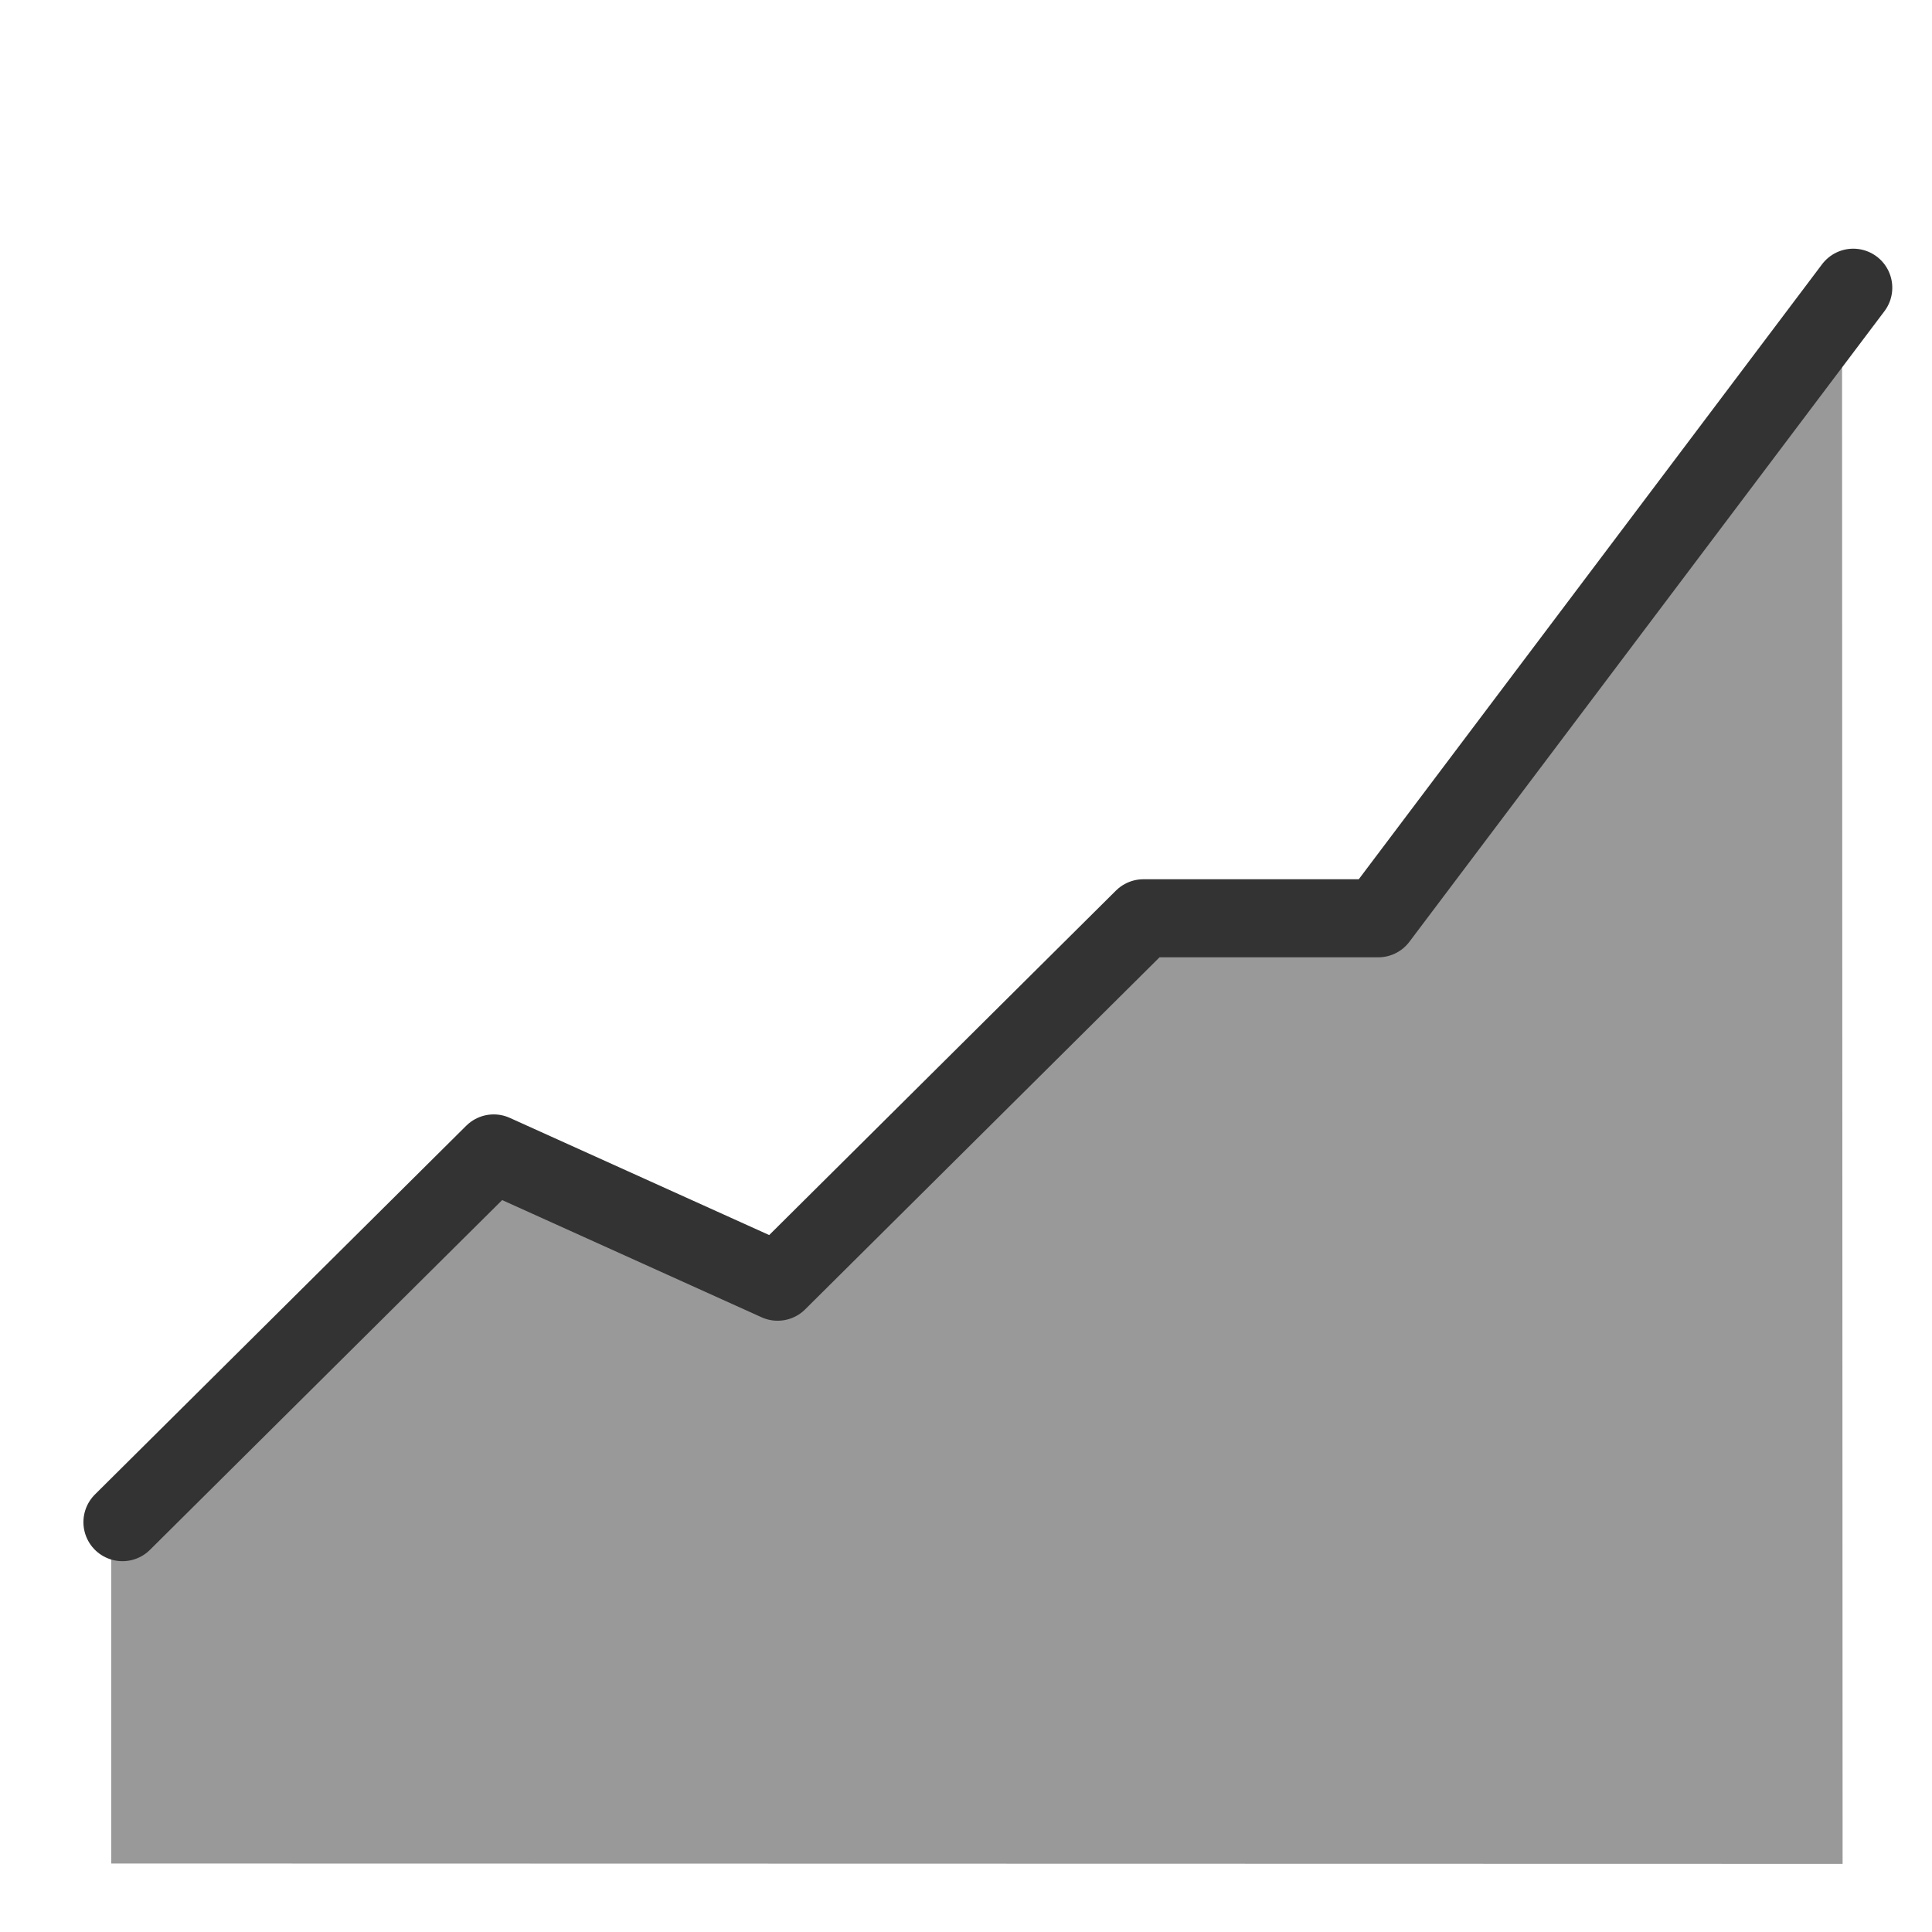 <?xml version="1.0" encoding="UTF-8"?>
<!-- Created with Inkscape (http://www.inkscape.org/) -->
<svg width="32" height="32" version="1.1" viewBox="0 0 8.467 8.467" xmlns="http://www.w3.org/2000/svg" xmlns:cc="http://creativecommons.org/ns#" xmlns:dc="http://purl.org/dc/elements/1.1/" xmlns:rdf="http://www.w3.org/1999/02/22-rdf-syntax-ns#">
 <g transform="translate(-85.99 -126.19)">
  <g transform="matrix(1.104 0 0 1.104 89.967 113.56)">
   <g transform="matrix(1.6 0 0 1.6 -3.808 -11.506)">
    <g transform="matrix(.15 0 0 .15 -14.227 -13.836)">
     <g transform="matrix(.885 0 0 .885 -19.746 -52.713)">
      <path d="m132.53 306.65v-6.817l6.939-6.891 5.306 2.397 6.837-6.792h4.388l8.878-11.785 0.011 29.895z" fill="#999" fill-rule="evenodd"/>
      <path d="m132.74 300.27 6.939-6.891 5.306 2.397 6.837-6.792h4.388l8.878-11.785" fill="none" stroke="#333" stroke-linecap="round" stroke-linejoin="round" stroke-width="1.459"/>
     </g>
    </g>
   </g>
  </g>
 </g>
</svg>
